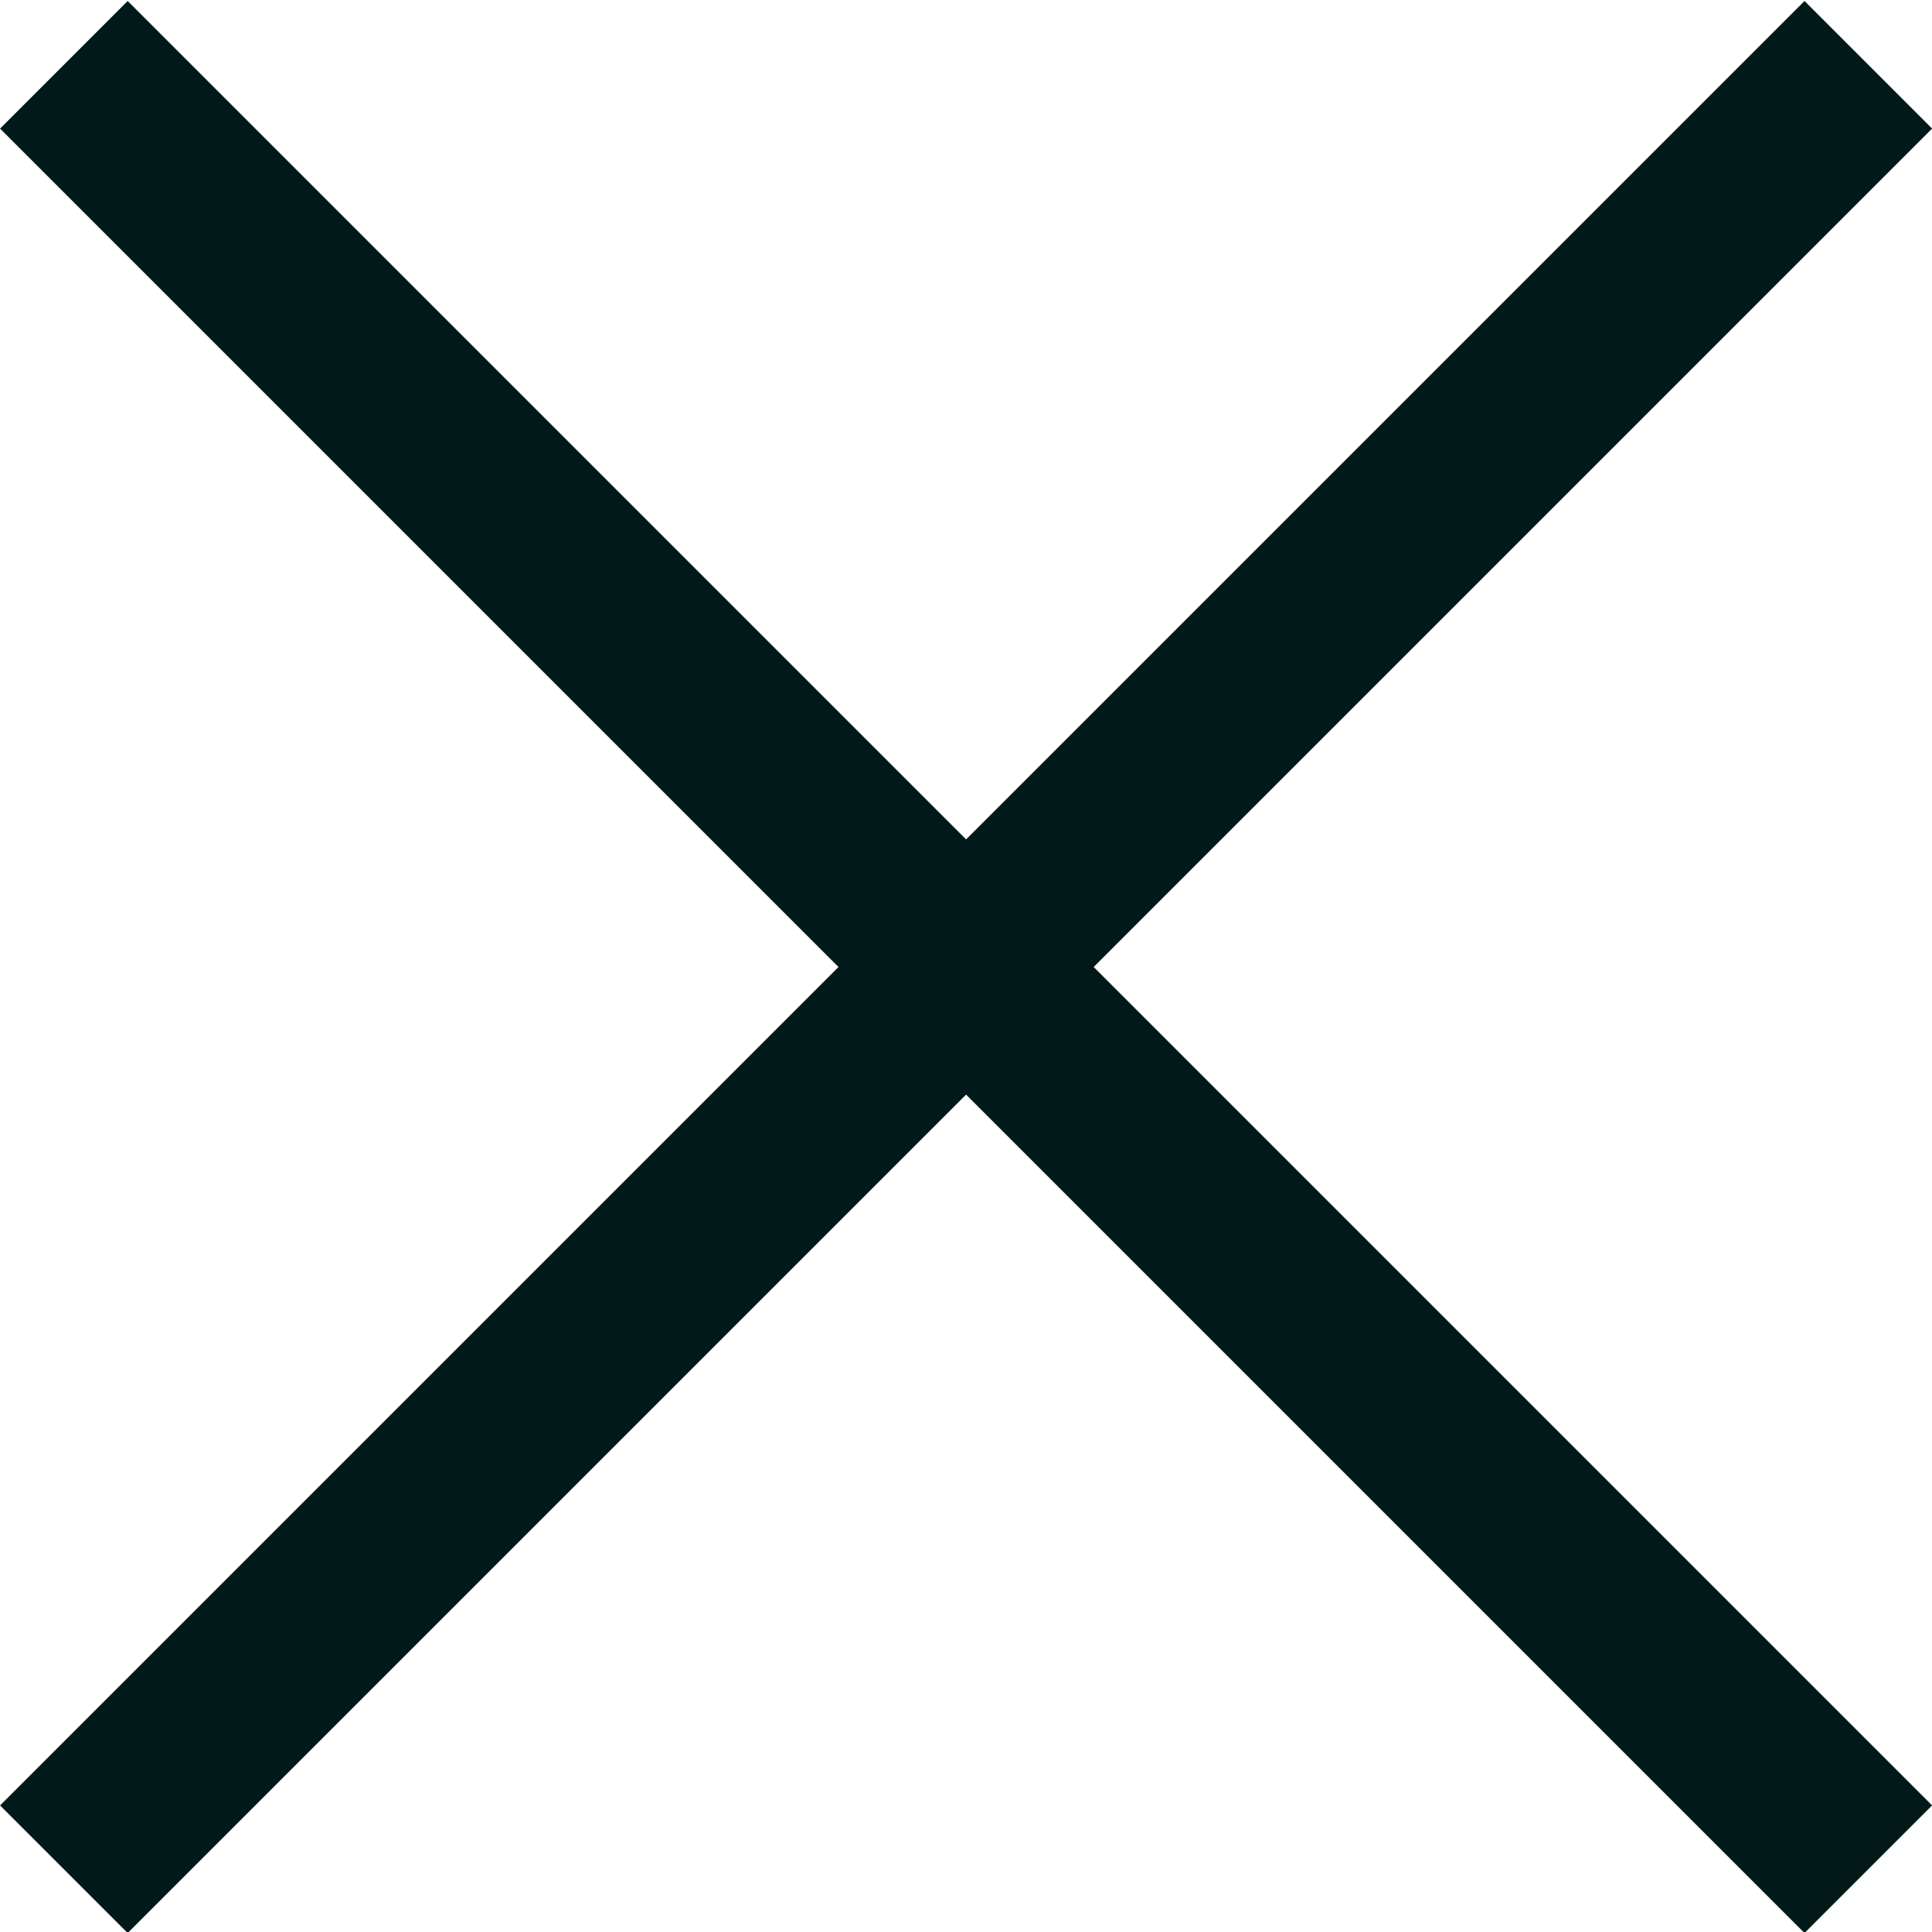 <svg xmlns="http://www.w3.org/2000/svg" width="10.707" height="10.707" viewBox="0 0 10.707 10.707">
  <g id="グループ_199431" data-name="グループ 199431" transform="translate(0.354 0.354)">
    <path id="パス_154958" data-name="パス 154958" d="M5754.513,896.7l10,10" transform="translate(-5754.513 -896.695)" fill="none" stroke="#011919" stroke-width="1"/>
    <path id="パス_154959" data-name="パス 154959" d="M5764.513,896.7l-10,10" transform="translate(-5754.513 -896.695)" fill="none" stroke="#011919" stroke-width="1"/>
  </g>
</svg>
